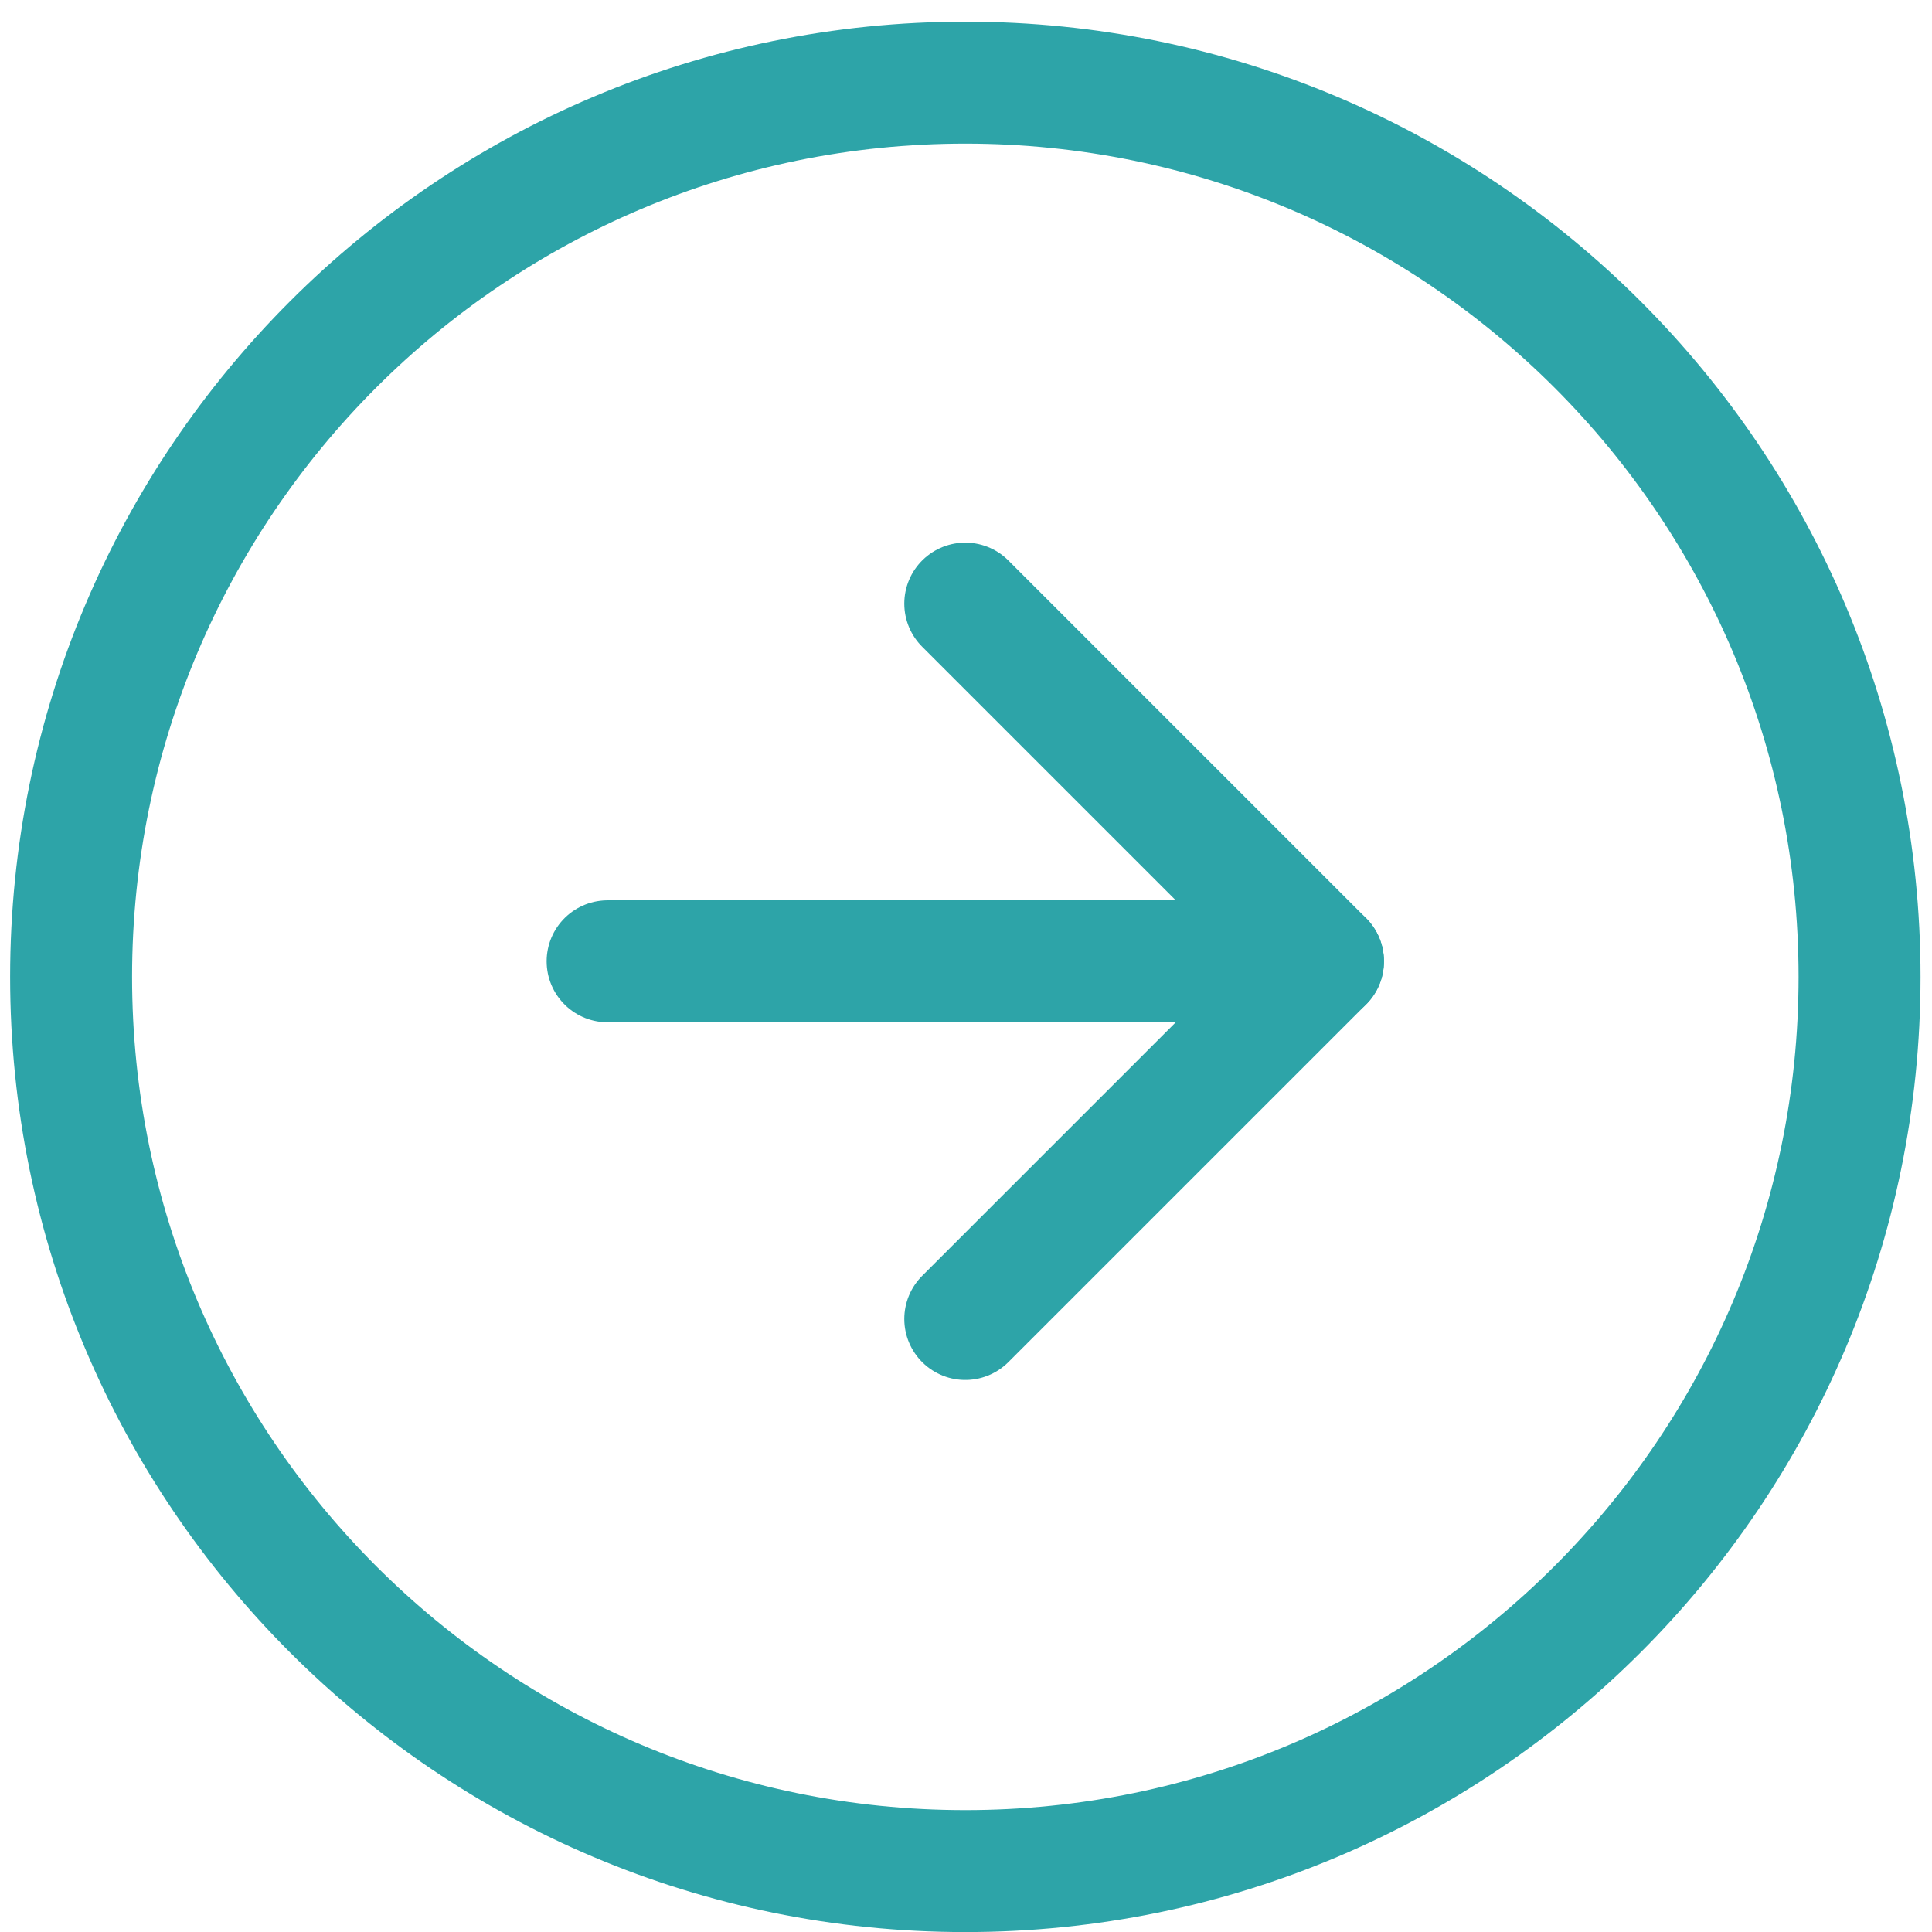 <svg width="40" height="40" viewBox="0 0 40 40" fill="none" xmlns="http://www.w3.org/2000/svg">
<path d="M19.986 38.739C30.211 38.739 38.5 30.45 38.5 20.225C38.5 10 30.211 1.711 19.986 1.711C9.761 1.711 1.472 10 1.472 20.225C1.472 30.45 9.761 38.739 19.986 38.739Z" stroke="#2DA4A8" stroke-width="2.525" stroke-linecap="round" stroke-linejoin="round"/>
<path d="M19.985 27.308L27.391 19.903L19.985 12.497" stroke="#2DA4A8" stroke-width="2.525" stroke-linecap="round" stroke-linejoin="round"/>
<path d="M12.58 19.903H27.391" stroke="#2DA4A8" stroke-width="2.525" stroke-linecap="round" stroke-linejoin="round"/>
</svg>
